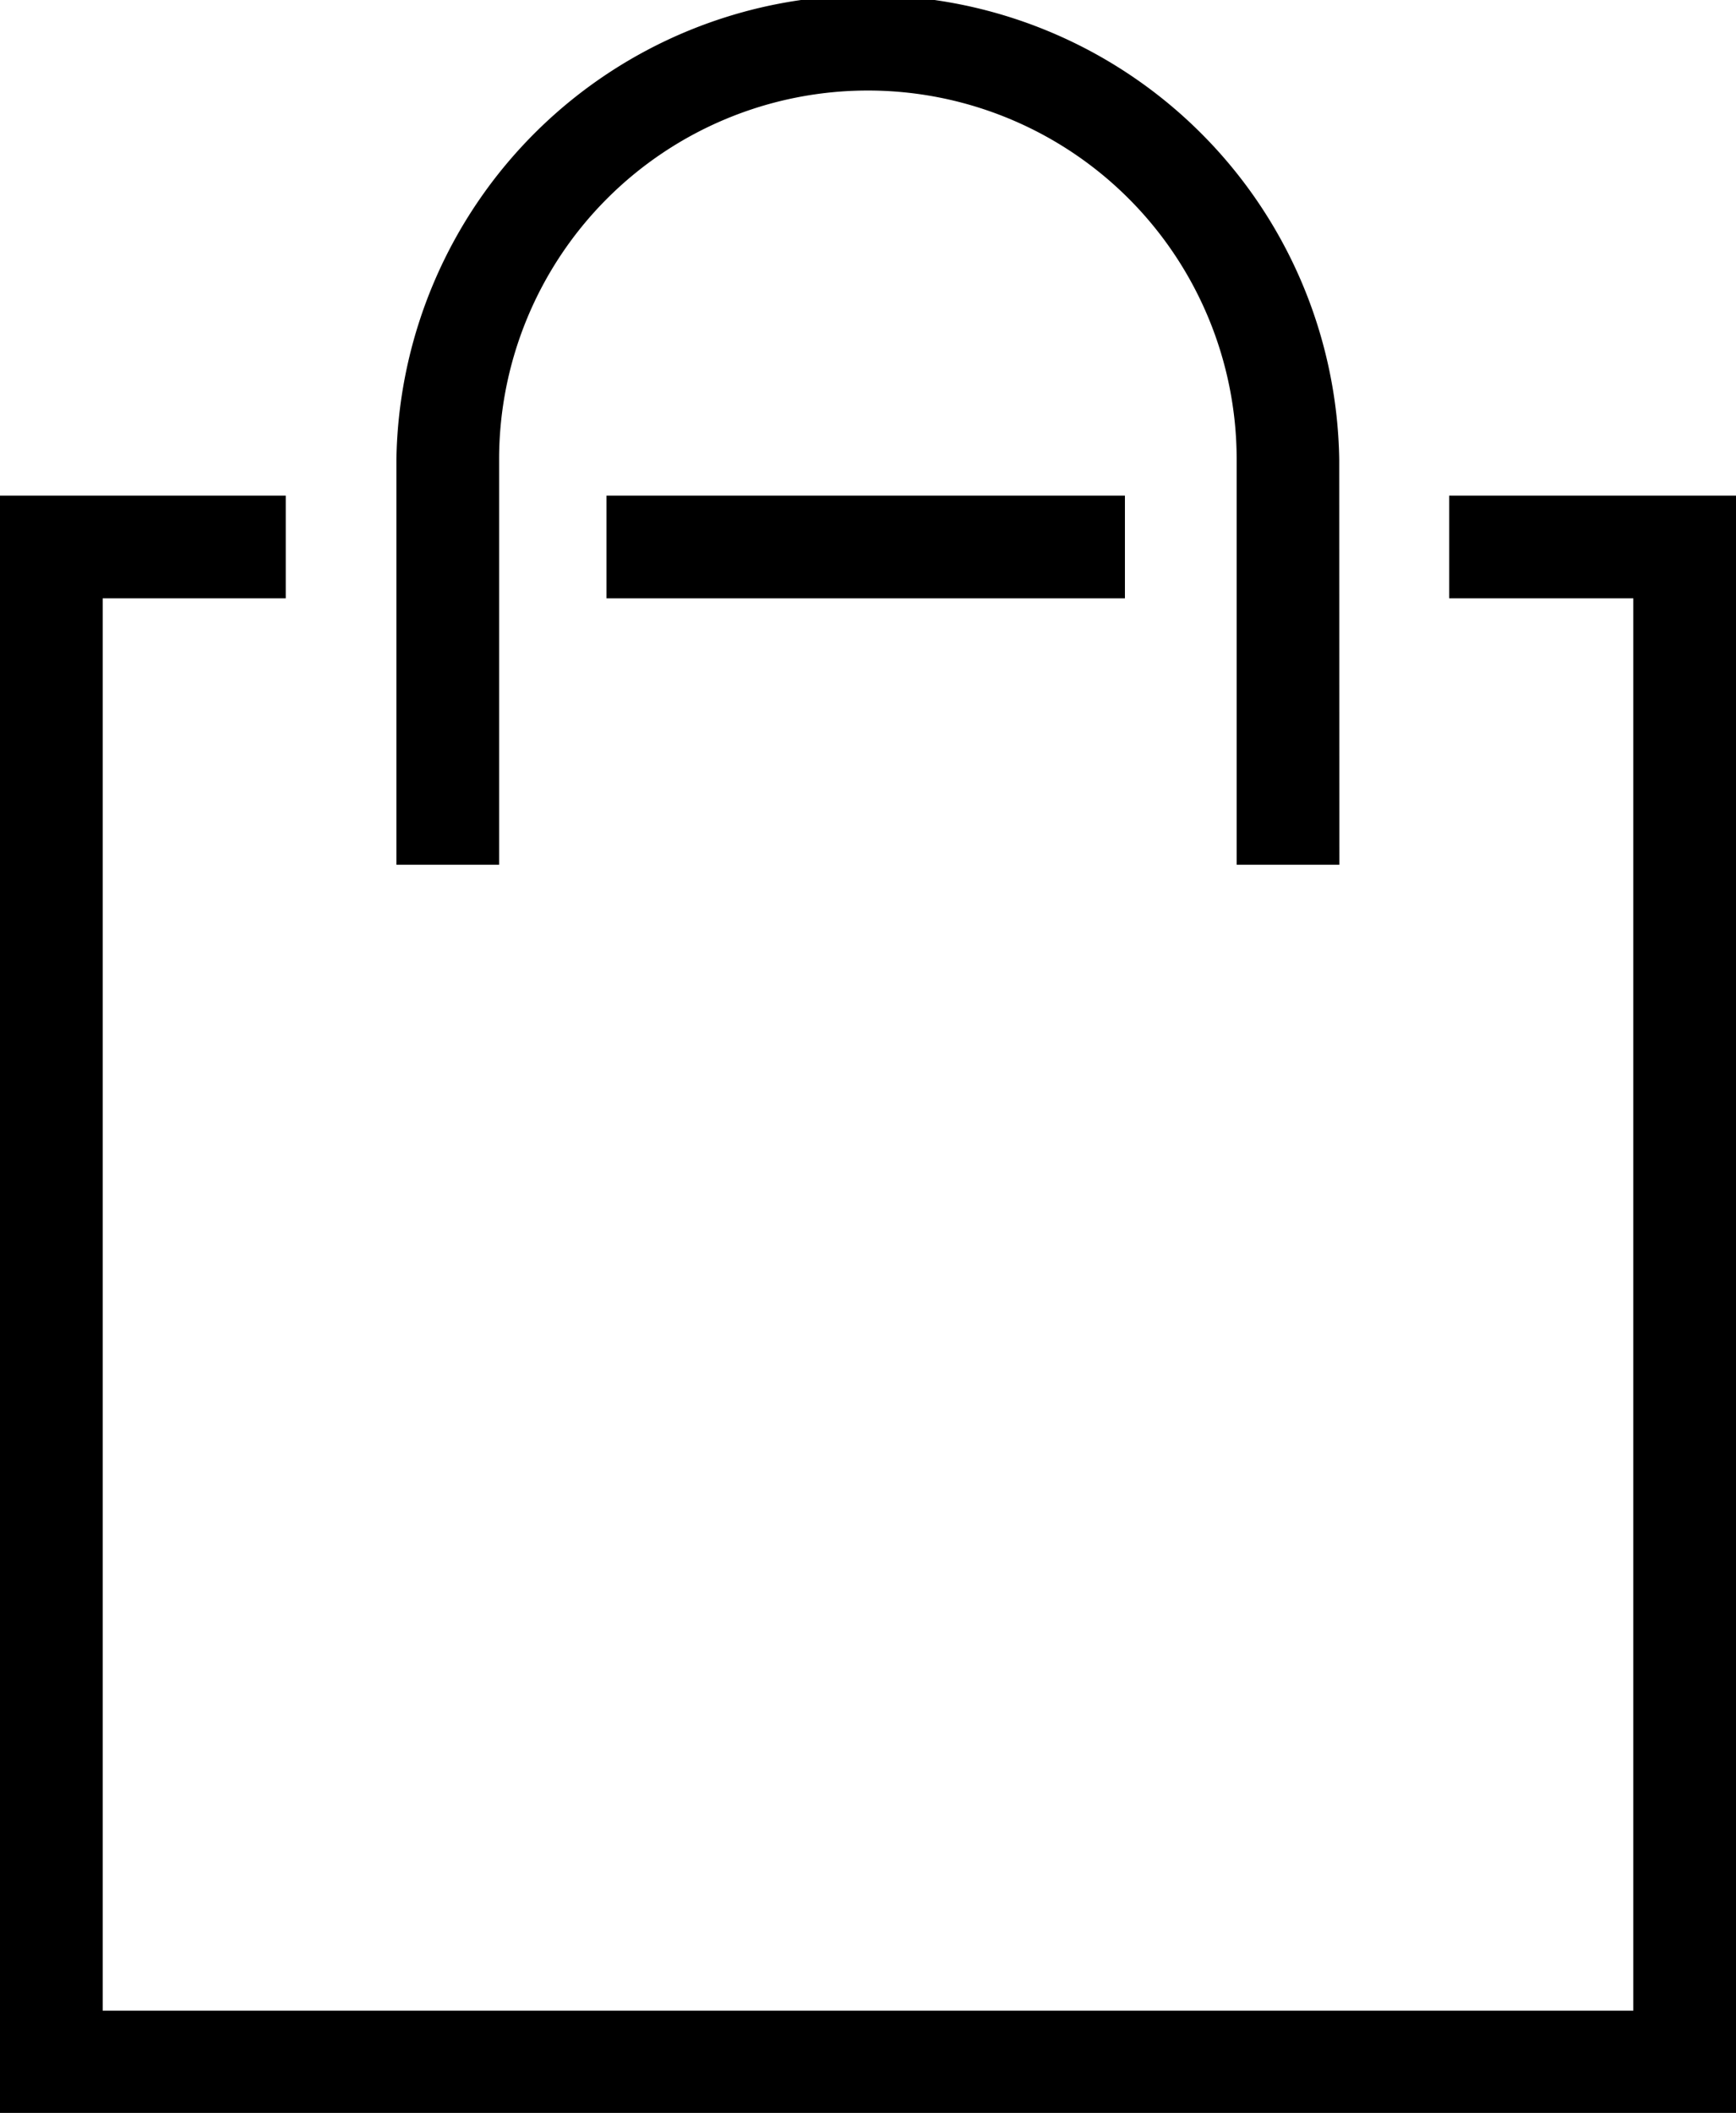 <svg xmlns="http://www.w3.org/2000/svg" xmlns:xlink="http://www.w3.org/1999/xlink" width="14.386" height="17.504" viewBox="0 0 14.386 17.504">

    <g id="Groupe_3965" data-name="Groupe 3965" transform="translate(0.1 0)">
      <rect id="Rectangle_3993" data-name="Rectangle 3993" width="4.096" height="0.651" transform="translate(5.026 4.206)" stroke="#000" stroke-width="0.2"/>
      <path id="Tracé_1022" data-name="Tracé 1022" d="M12.009,16.158v.651h1.526v11.9H.651v-11.9H2.168v-.651H0v13.2H14.186v-13.2Z" transform="translate(0 -11.952)" stroke="#000" stroke-width="0.2"/>
      <g id="Groupe_3679" data-name="Groupe 3679" transform="translate(0 0)">
          <path id="Tracé_1023" data-name="Tracé 1023" d="M20.237,7.064h-.651V3.806a3.156,3.156,0,0,0-6.312,0V7.064h-.651V3.806a3.807,3.807,0,0,1,7.613,0Z" transform="translate(-9.338 0)" stroke="#000" stroke-width="0.2"/>
      </g>
    </g>
  </svg>
